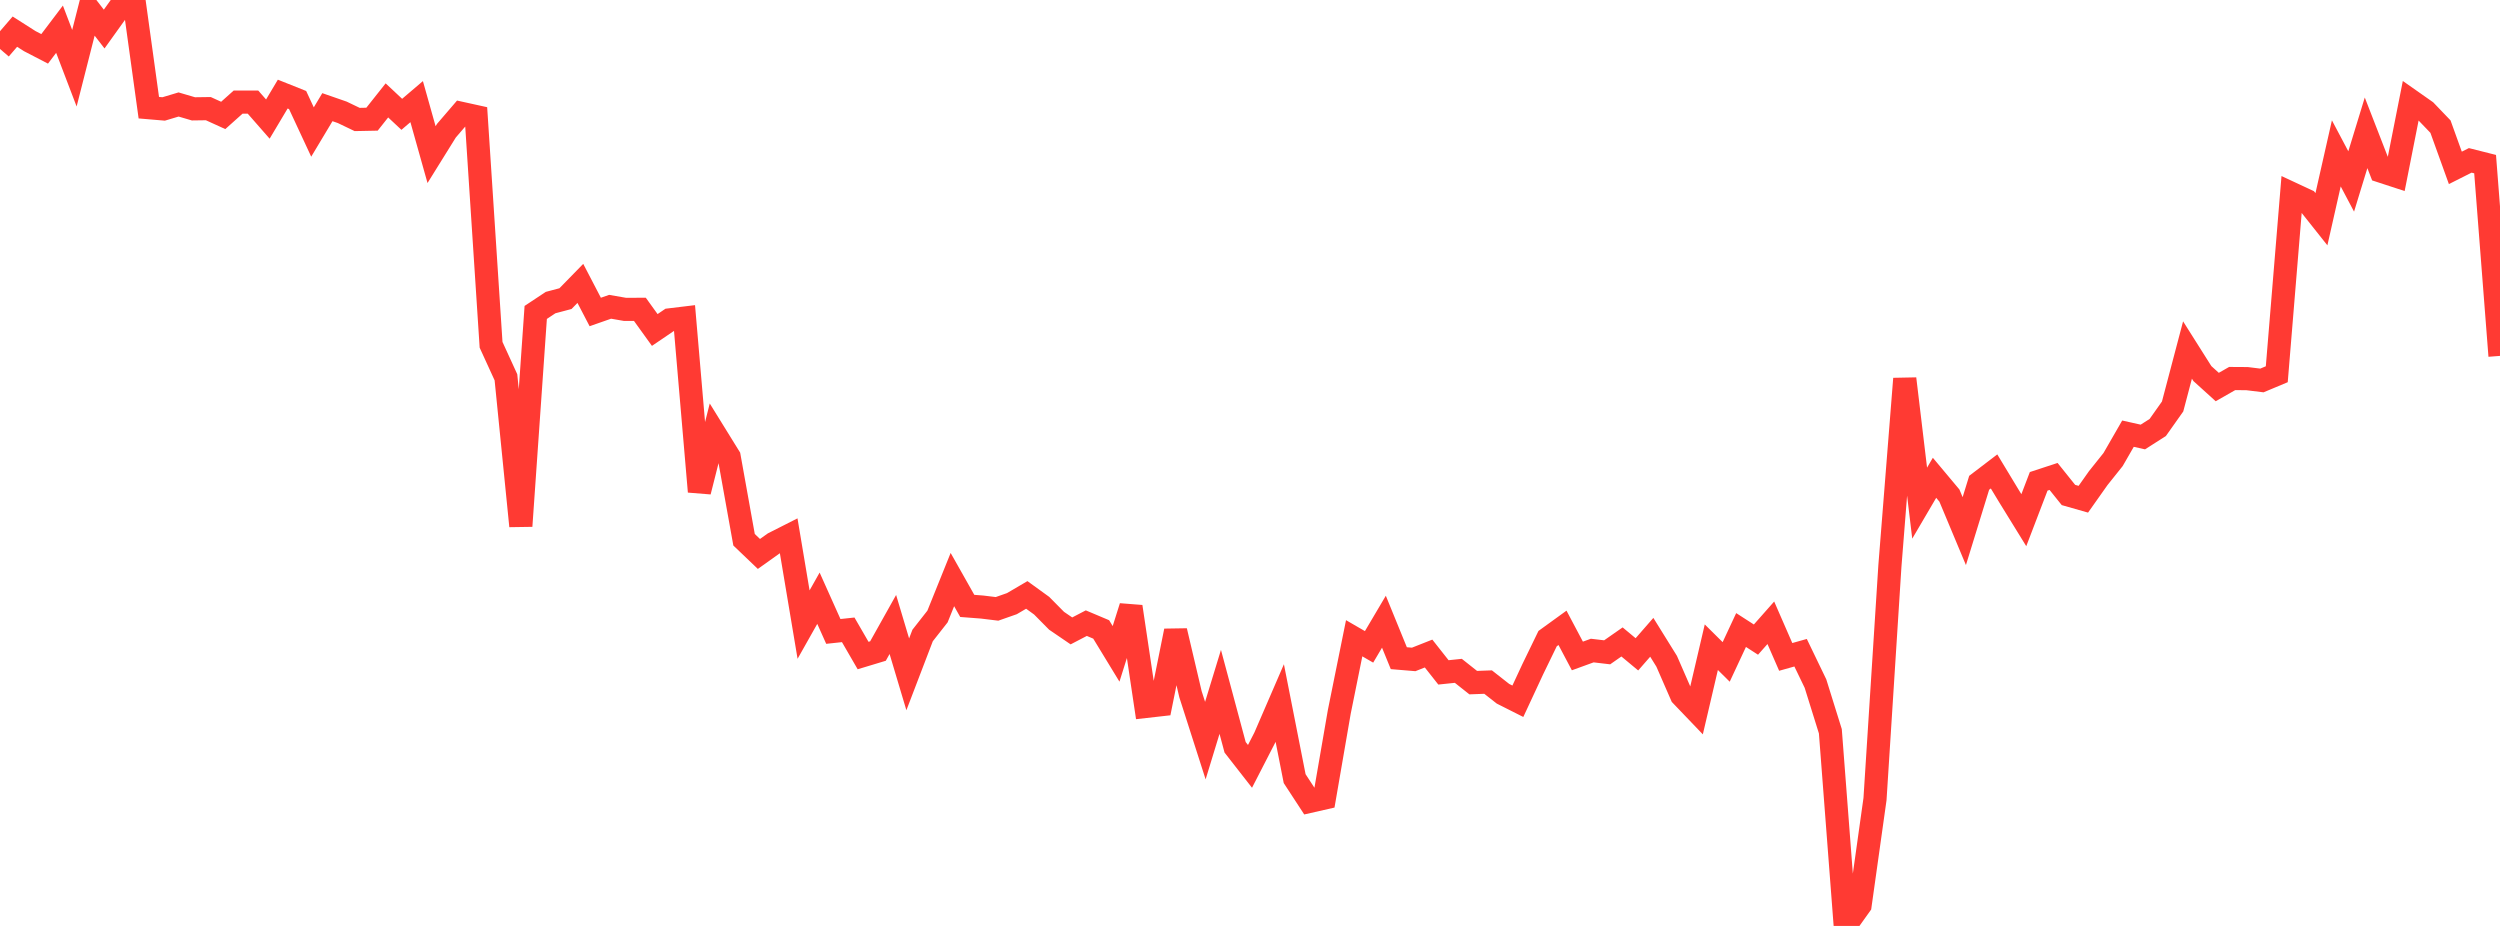 <?xml version="1.0" standalone="no"?>
<!DOCTYPE svg PUBLIC "-//W3C//DTD SVG 1.1//EN" "http://www.w3.org/Graphics/SVG/1.1/DTD/svg11.dtd">

<svg width="135" height="50" viewBox="0 0 135 50" preserveAspectRatio="none" 
  xmlns="http://www.w3.org/2000/svg"
  xmlns:xlink="http://www.w3.org/1999/xlink">


<polyline points="0.0, 2.643 0.804, 1.709 1.607, 2.221 2.411, 2.638 3.214, 1.577 4.018, 3.684 4.821, 0.526 5.625, 1.569 6.429, 0.447 7.232, 0.0 8.036, 5.815 8.839, 5.883 9.643, 5.642 10.446, 5.878 11.25, 5.867 12.054, 6.233 12.857, 5.515 13.661, 5.513 14.464, 6.43 15.268, 5.081 16.071, 5.402 16.875, 7.129 17.679, 5.787 18.482, 6.066 19.286, 6.452 20.089, 6.436 20.893, 5.422 21.696, 6.173 22.5, 5.488 23.304, 8.349 24.107, 7.057 24.911, 6.121 25.714, 6.298 26.518, 18.62 27.321, 20.374 28.125, 28.406 28.929, 16.871 29.732, 16.339 30.536, 16.126 31.339, 15.303 32.143, 16.847 32.946, 16.566 33.75, 16.706 34.554, 16.704 35.357, 17.819 36.161, 17.273 36.964, 17.176 37.768, 26.547 38.571, 23.371 39.375, 24.671 40.179, 29.146 40.982, 29.913 41.786, 29.34 42.589, 28.933 43.393, 33.728 44.196, 32.304 45.0, 34.097 45.804, 34.011 46.607, 35.399 47.411, 35.156 48.214, 33.722 49.018, 36.414 49.821, 34.317 50.625, 33.292 51.429, 31.297 52.232, 32.719 53.036, 32.781 53.839, 32.879 54.643, 32.597 55.446, 32.126 56.25, 32.708 57.054, 33.521 57.857, 34.069 58.661, 33.65 59.464, 33.989 60.268, 35.309 61.071, 32.76 61.875, 38.147 62.679, 38.056 63.482, 34.068 64.286, 37.487 65.089, 39.993 65.893, 37.361 66.696, 40.354 67.5, 41.384 68.304, 39.82 69.107, 37.963 69.911, 42.045 70.714, 43.275 71.518, 43.092 72.321, 38.443 73.125, 34.466 73.929, 34.931 74.732, 33.572 75.536, 35.542 76.339, 35.609 77.143, 35.291 77.946, 36.309 78.75, 36.225 79.554, 36.862 80.357, 36.832 81.161, 37.463 81.964, 37.868 82.768, 36.14 83.571, 34.485 84.375, 33.903 85.179, 35.422 85.982, 35.13 86.786, 35.225 87.589, 34.665 88.393, 35.334 89.196, 34.414 90.0, 35.709 90.804, 37.551 91.607, 38.39 92.411, 34.949 93.214, 35.744 94.018, 34.021 94.821, 34.539 95.625, 33.63 96.429, 35.473 97.232, 35.247 98.036, 36.914 98.839, 39.489 99.643, 50.0 100.446, 48.875 101.25, 43.151 102.054, 30.57 102.857, 20.451 103.661, 27.17 104.464, 25.801 105.268, 26.761 106.071, 28.681 106.875, 26.07 107.679, 25.457 108.482, 26.786 109.286, 28.09 110.089, 25.992 110.893, 25.728 111.696, 26.729 112.5, 26.958 113.304, 25.82 114.107, 24.815 114.911, 23.418 115.714, 23.598 116.518, 23.085 117.321, 21.95 118.125, 18.9 118.929, 20.173 119.732, 20.9 120.536, 20.441 121.339, 20.446 122.143, 20.545 122.946, 20.209 123.75, 10.452 124.554, 10.827 125.357, 11.838 126.161, 8.282 126.964, 9.799 127.768, 7.172 128.571, 9.24 129.375, 9.503 130.179, 5.436 130.982, 6 131.786, 6.838 132.589, 9.065 133.393, 8.66 134.196, 8.863 135.0, 19.218" fill="none" stroke="#ff3a33" stroke-width="1.25"/>

</svg>